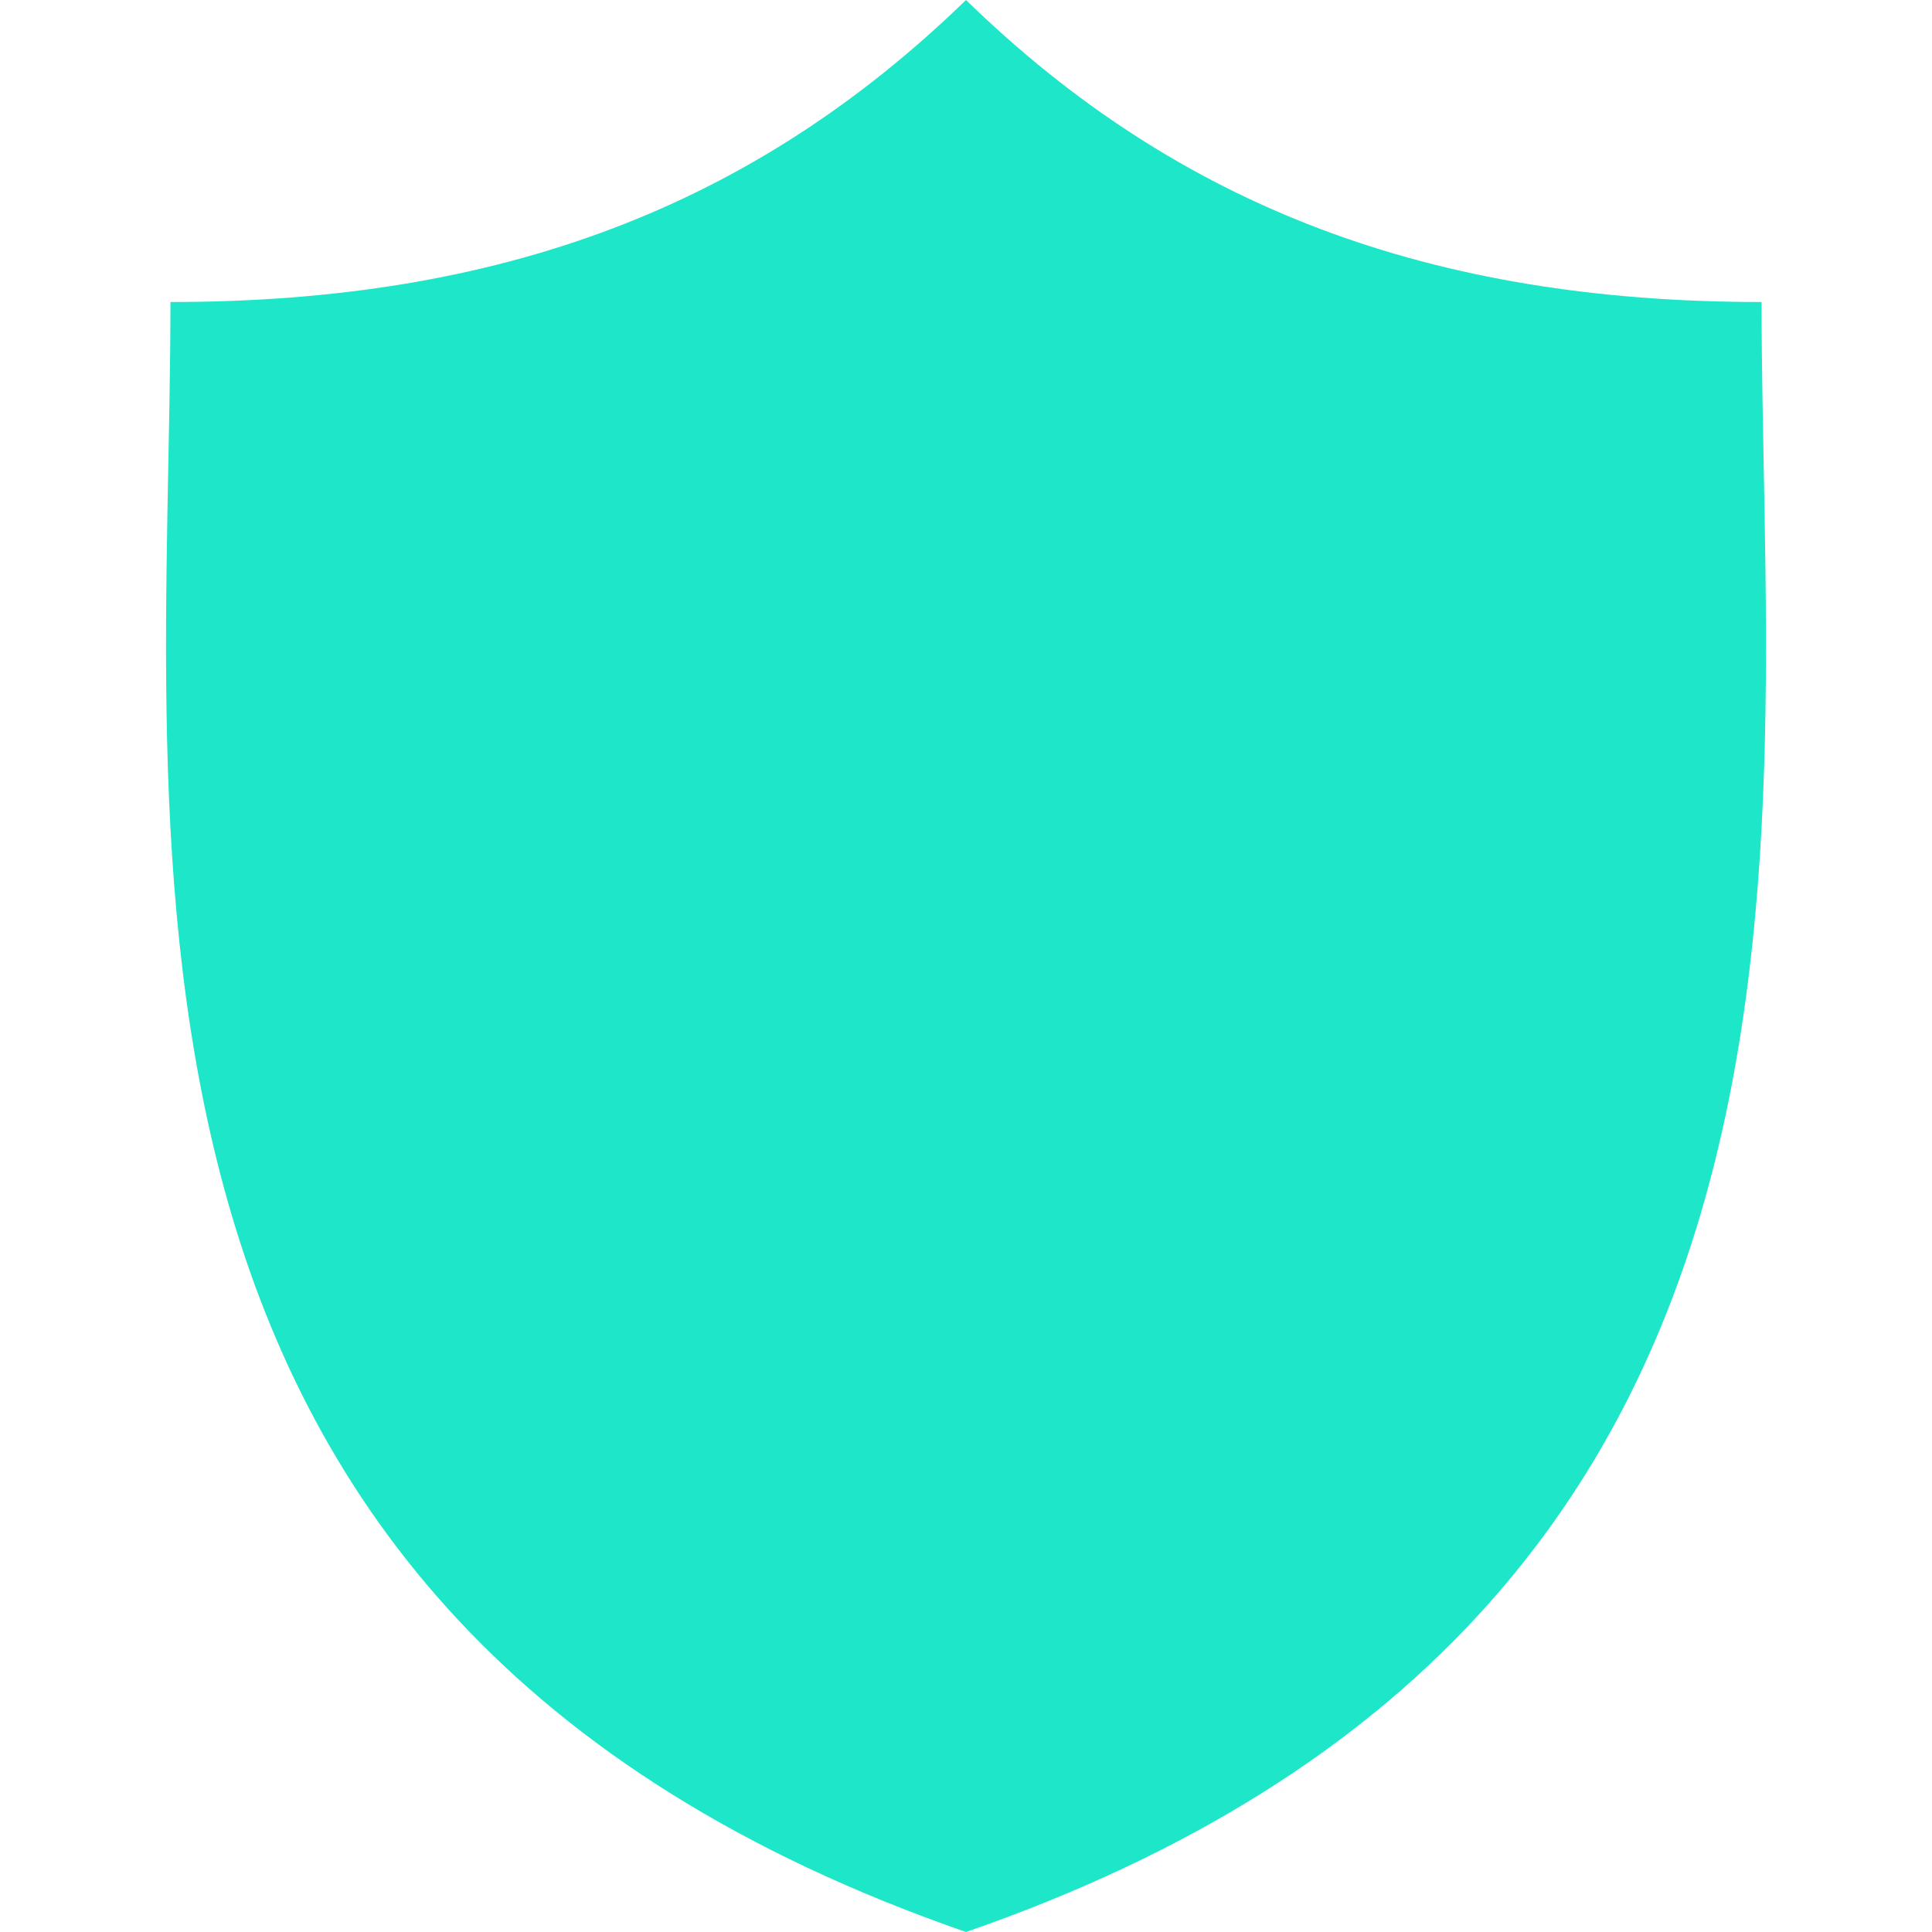 <?xml version="1.0" encoding="UTF-8"?> <!-- Generator: Adobe Illustrator 24.0.1, SVG Export Plug-In . SVG Version: 6.00 Build 0) --> <svg xmlns="http://www.w3.org/2000/svg" xmlns:xlink="http://www.w3.org/1999/xlink" id="Capa_1" x="0px" y="0px" viewBox="0 0 348 348" style="enable-background:new 0 0 348 348;" xml:space="preserve"> <style type="text/css"> .st0{fill:#1EE6C8;} </style> <path class="st0" d="M317.3,54.4c-59.4,0-104.9-17-143.3-54.4C135.5,37.4,90,54.4,30.7,54.4c0,97.4-20.2,236.9,143.3,293.6 C337.5,291.3,317.3,151.8,317.3,54.4z"></path> </svg> 
